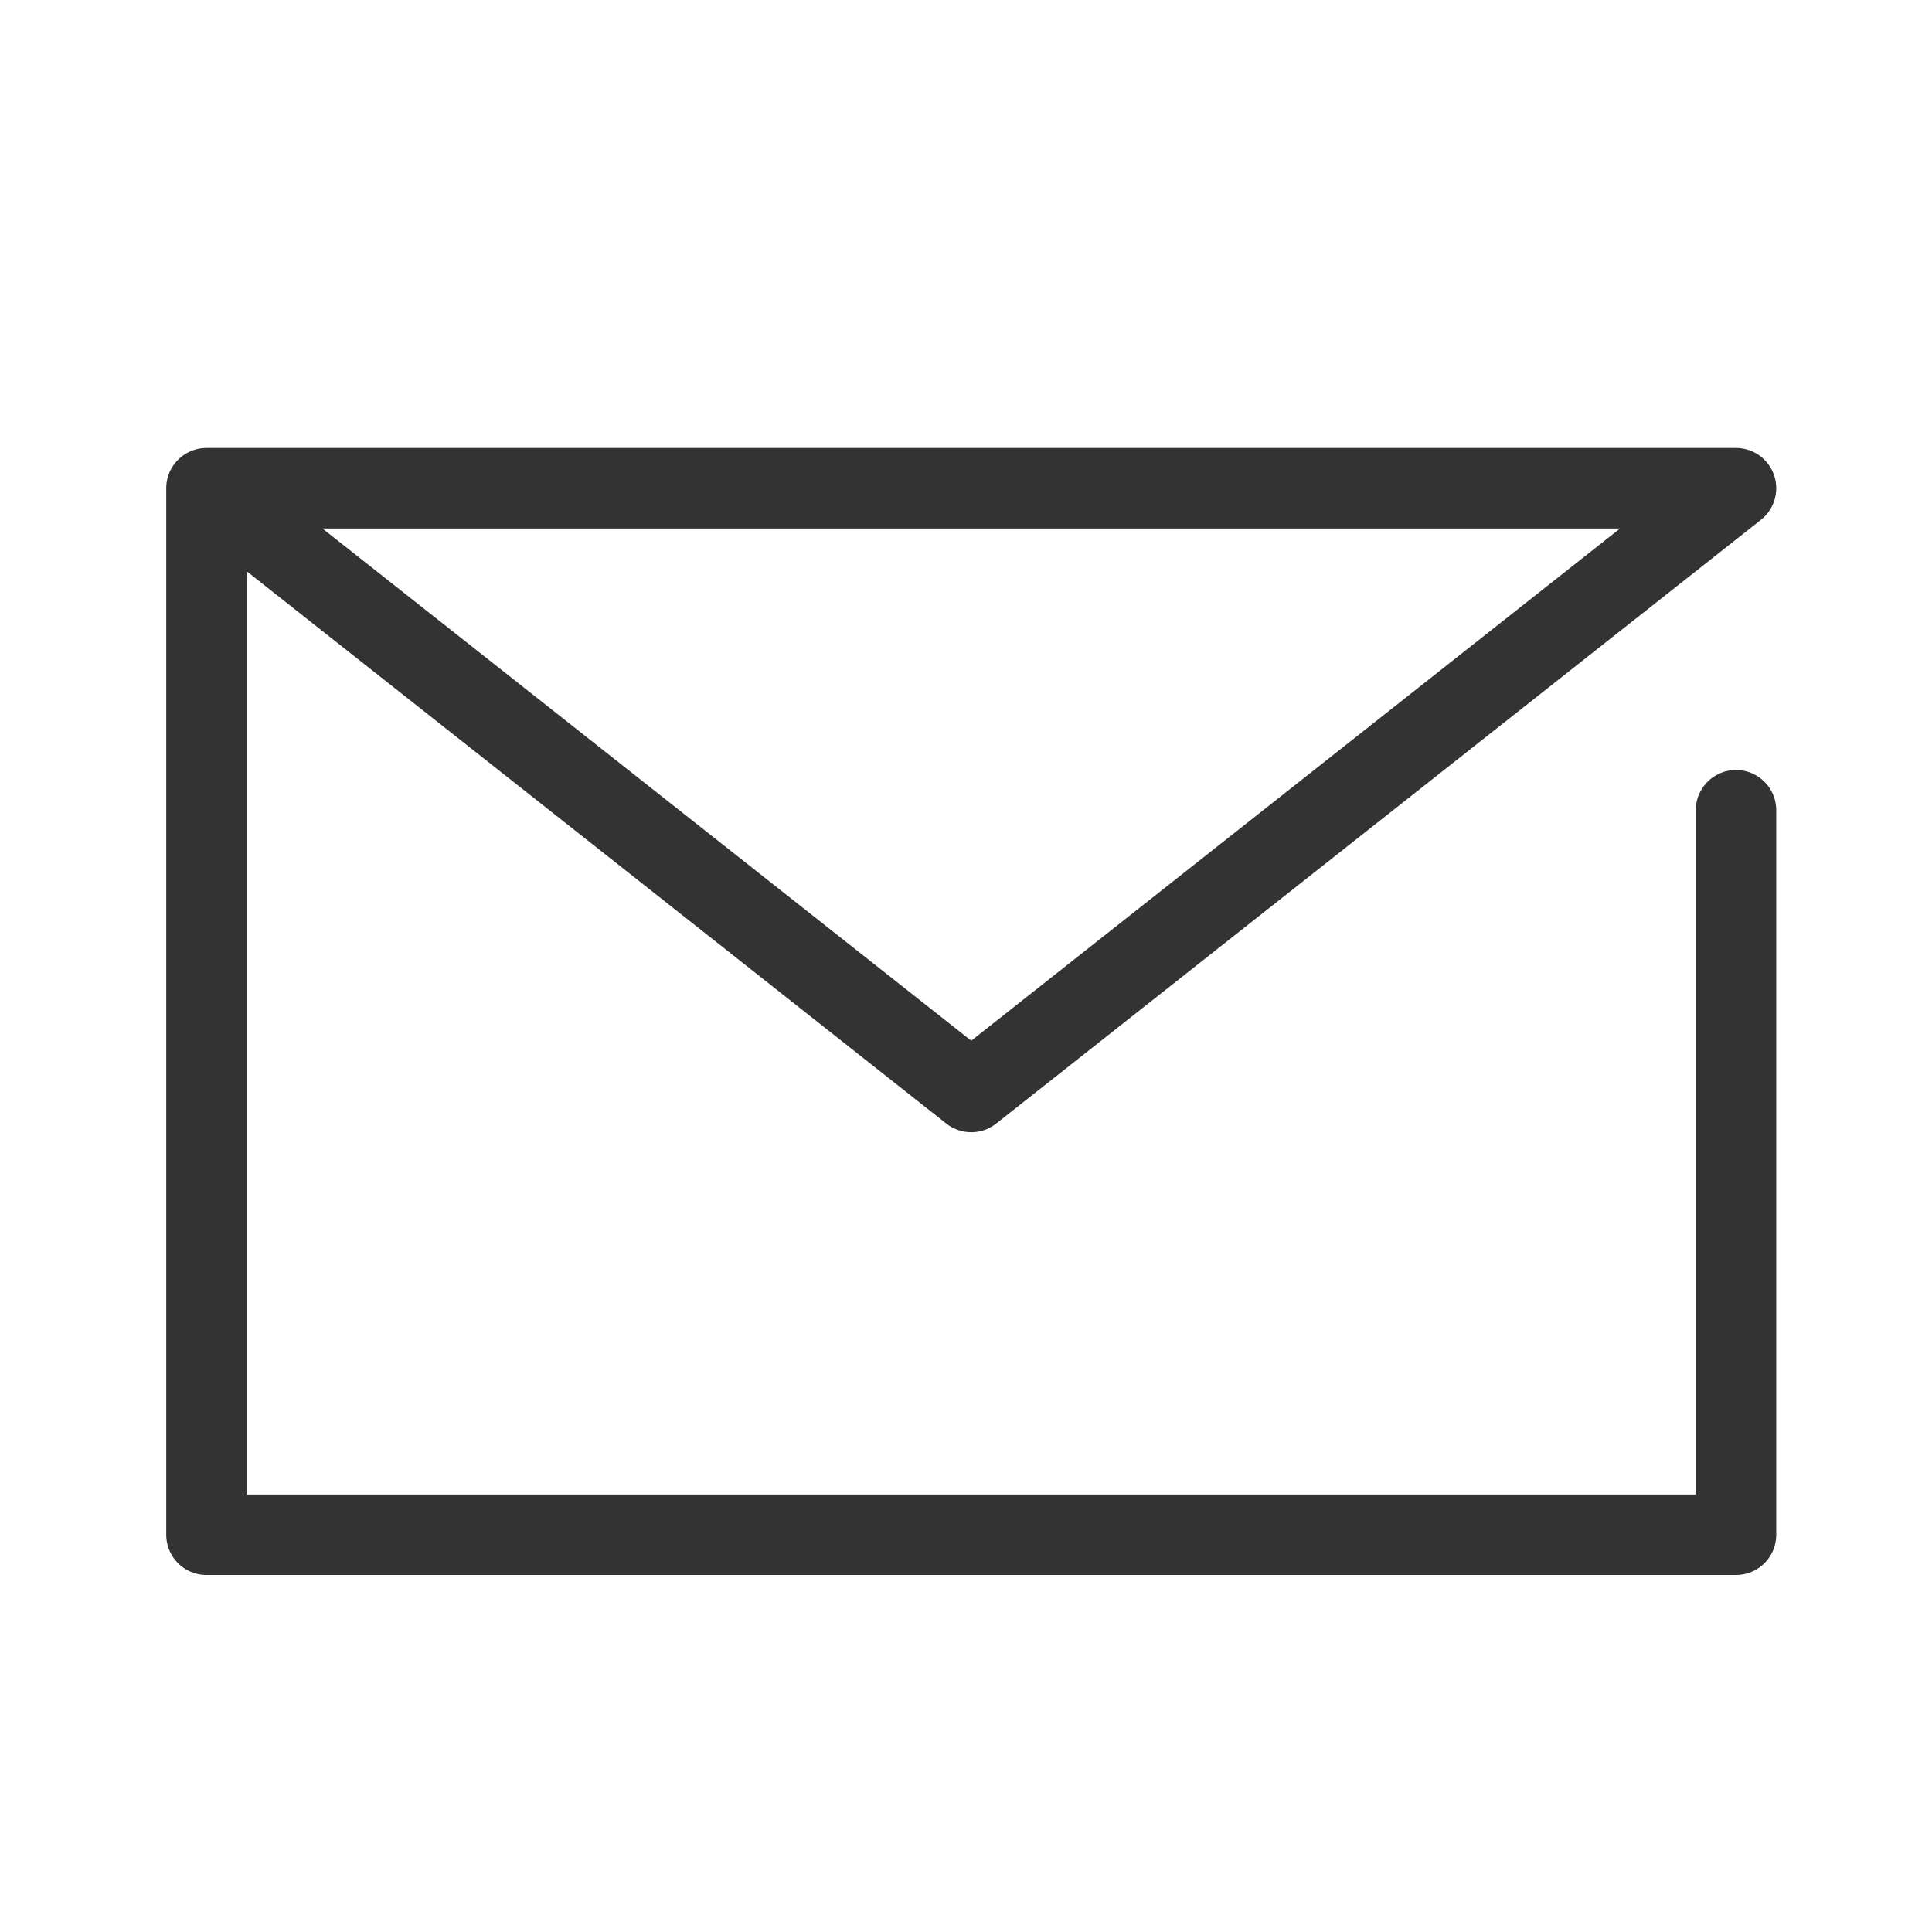 <svg xmlns="http://www.w3.org/2000/svg" viewBox="0 0 48 48"><defs><style>.cls-1,.cls-2{fill:none;}.cls-2{stroke:#333;stroke-linecap:round;stroke-linejoin:round;stroke-width:2px;}</style></defs><title>mail_24</title><g id="レイヤー_2" data-name="レイヤー 2"><g id="Rectangle"><rect class="cls-1" width="48" height="48"/></g><g id="icon_data"><polyline class="cls-2" points="43.13 20.13 43.13 38.13 5.13 38.13 5.13 12.13 43.13 12.13 24.13 27.13 5.13 12.13"/></g></g></svg>